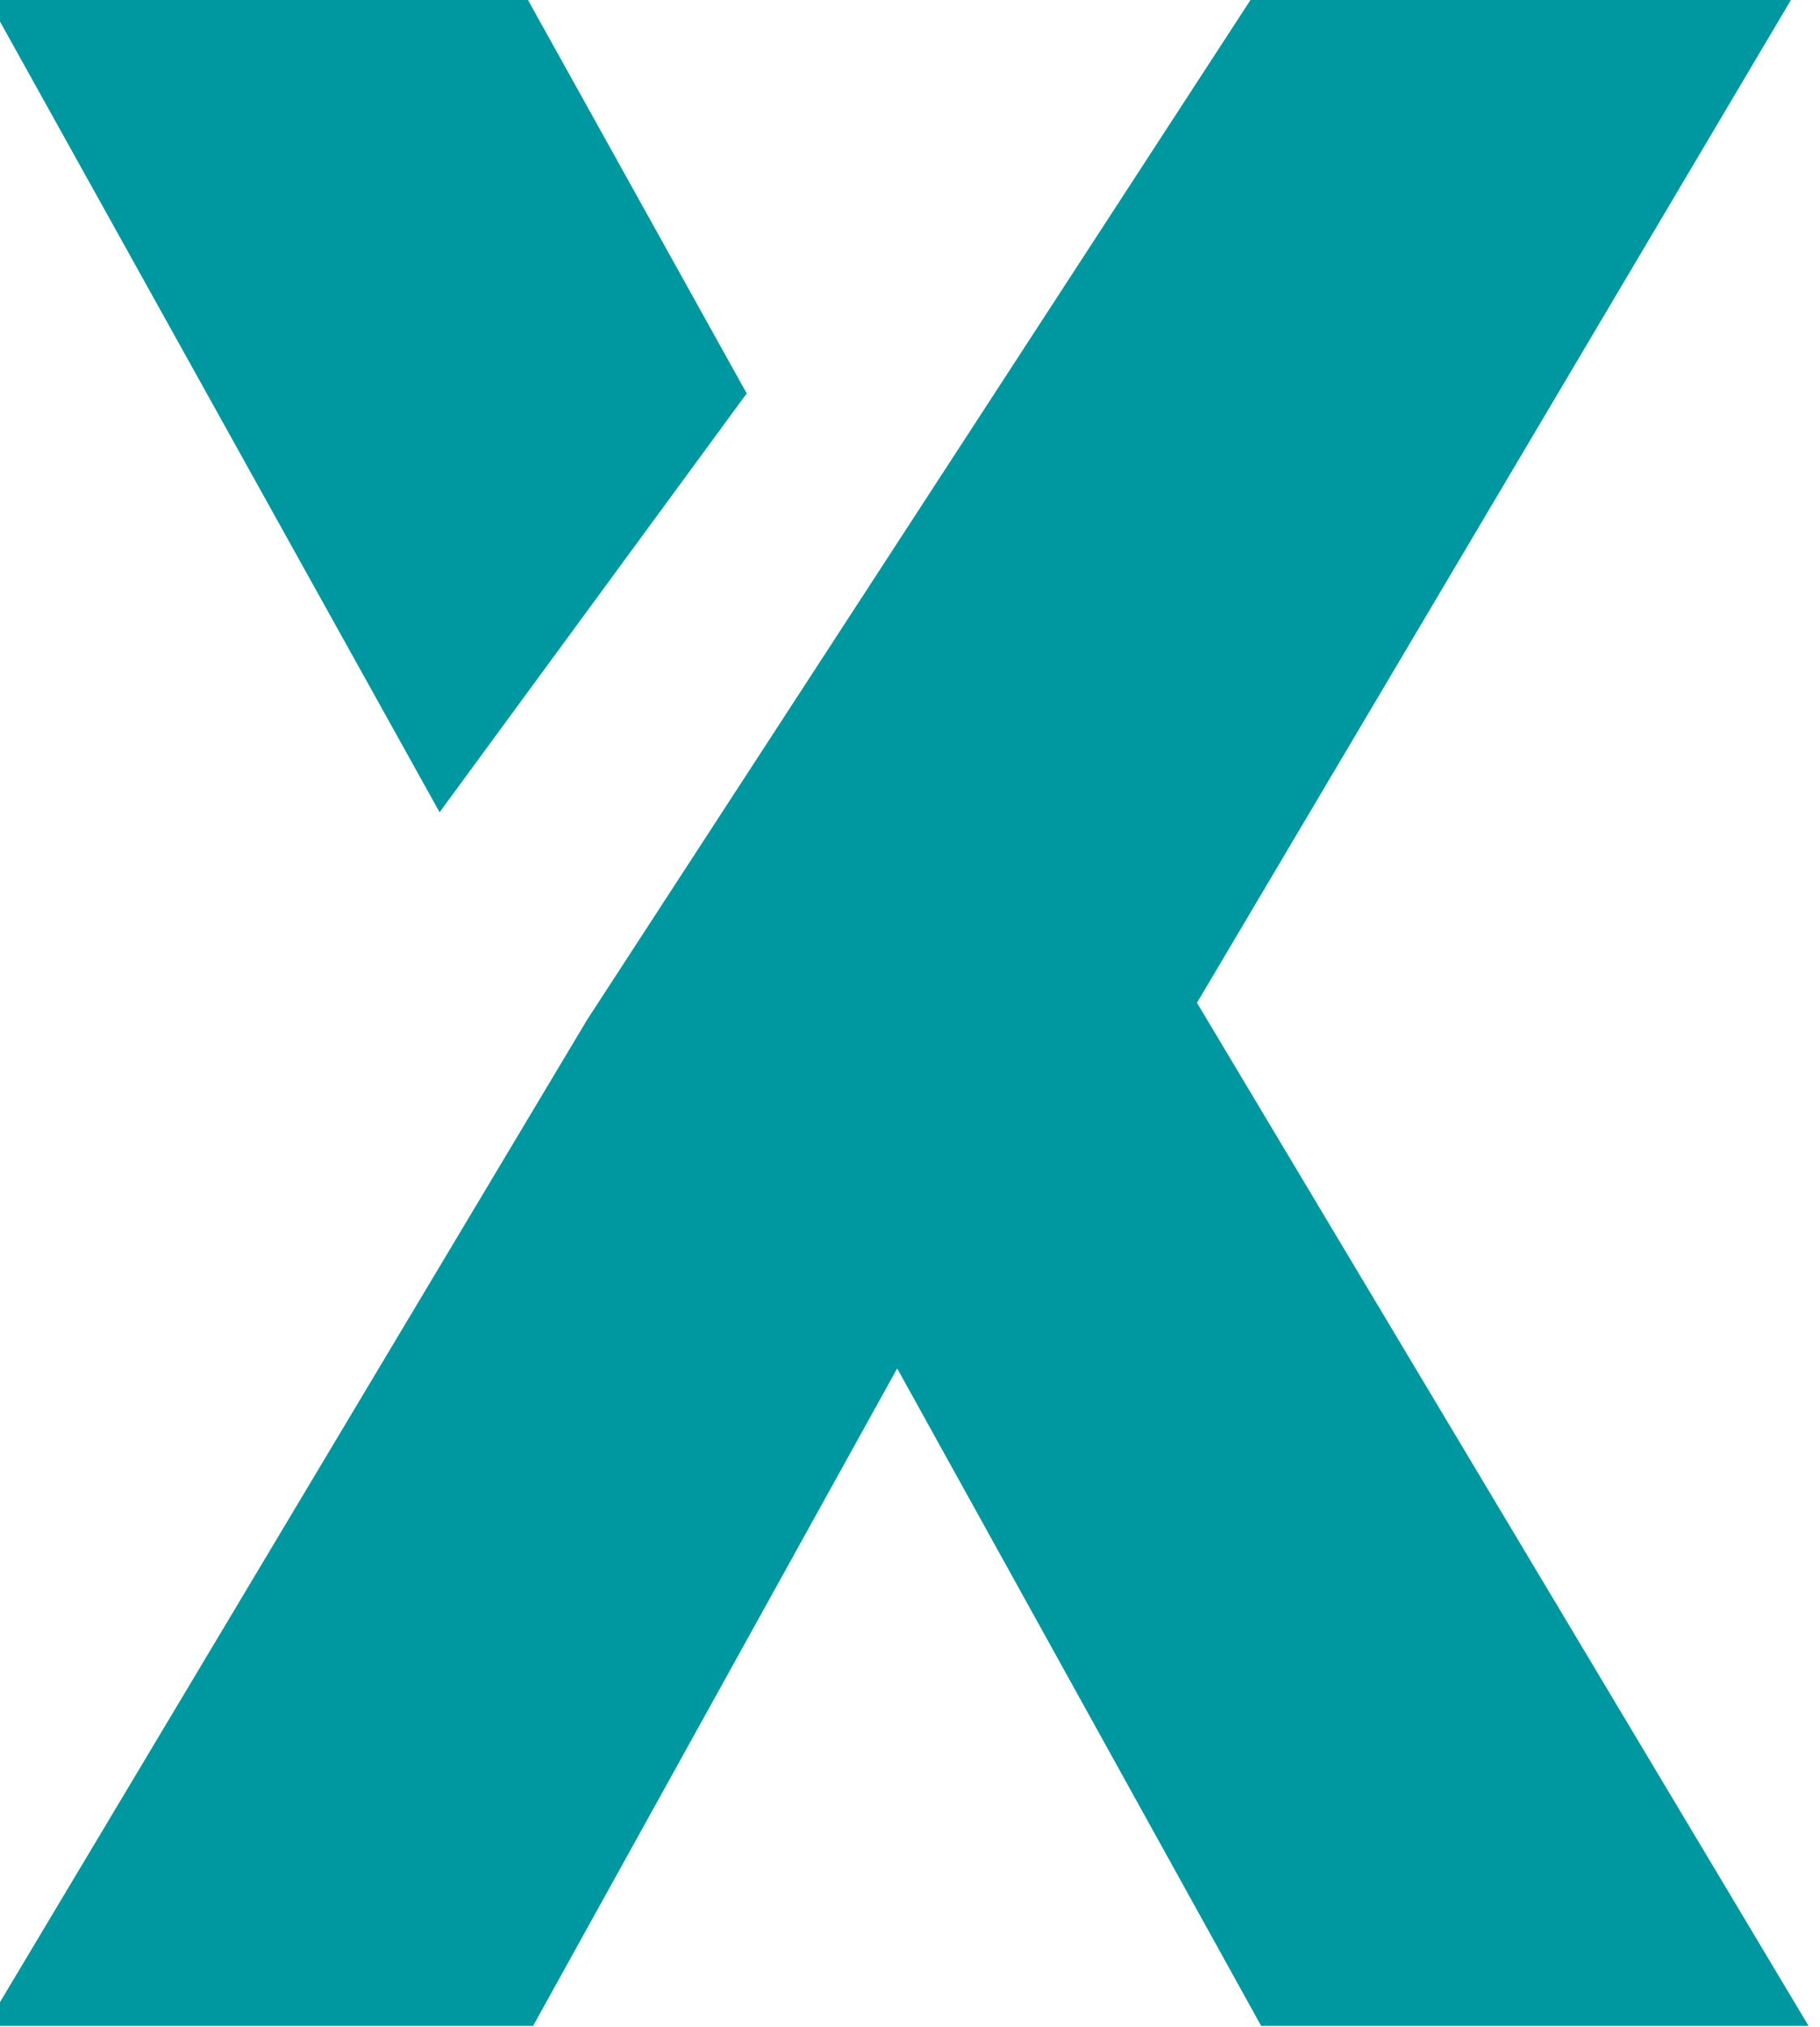 <svg xmlns:inkscape="http://www.inkscape.org/namespaces/inkscape" xmlns:sodipodi="http://sodipodi.sourceforge.net/DTD/sodipodi-0.dtd" xmlns="http://www.w3.org/2000/svg" xmlns:svg="http://www.w3.org/2000/svg" width="100" height="111.309" viewBox="0 0 26.458 29.451" version="1.1" id="svg5" inkscape:version="1.1.2 (b8e25be833, 2022-02-05)" sodipodi:docname="x.svg">
  <sodipodi:namedview id="namedview7" pagecolor="#0098A0" bordercolor="#666666" borderopacity="1.0" inkscape:pageshadow="2" inkscape:pageopacity="0.0" inkscape:pagecheckerboard="0" inkscape:document-units="mm" showgrid="false" units="px" width="100px" inkscape:zoom="4.3994184" inkscape:cx="39.437031" inkscape:cy="85.011237" inkscape:window-width="2560" inkscape:window-height="1387" inkscape:window-x="-8" inkscape:window-y="-8" inkscape:window-maximized="1" inkscape:current-layer="Group_3"/>
  <defs id="defs2"/>
  <g inkscape:label="Layer 1" inkscape:groupmode="layer" id="layer1">
    <g style="fill:none" id="g938" transform="matrix(0.265,0,0,0.265,131.415,36.948)">
      <g id="Group 270" transform="translate(18.805,2.009)">
        <g id="Group">
          <g id="Group_3">
            <path id="Vector_18" d="m -473.747,-119.862 -12.122,-21.794 h -29.624 l 24.897,44.76 z" fill="#0098A0" style="stroke-width:6.931"/>
            <path id="Vector_19" d="m -449.046,-86.448 32.714,-55.208 h -29.637 l -36.533,56.136 -32.991,55.173 h 30.025 l 19.975,-36.052 19.968,36.052 h 30.032 z" fill="#0098A0" style="stroke-width:6.931"/>
          </g>
        </g>
      </g>
    </g>
  </g>
</svg>
